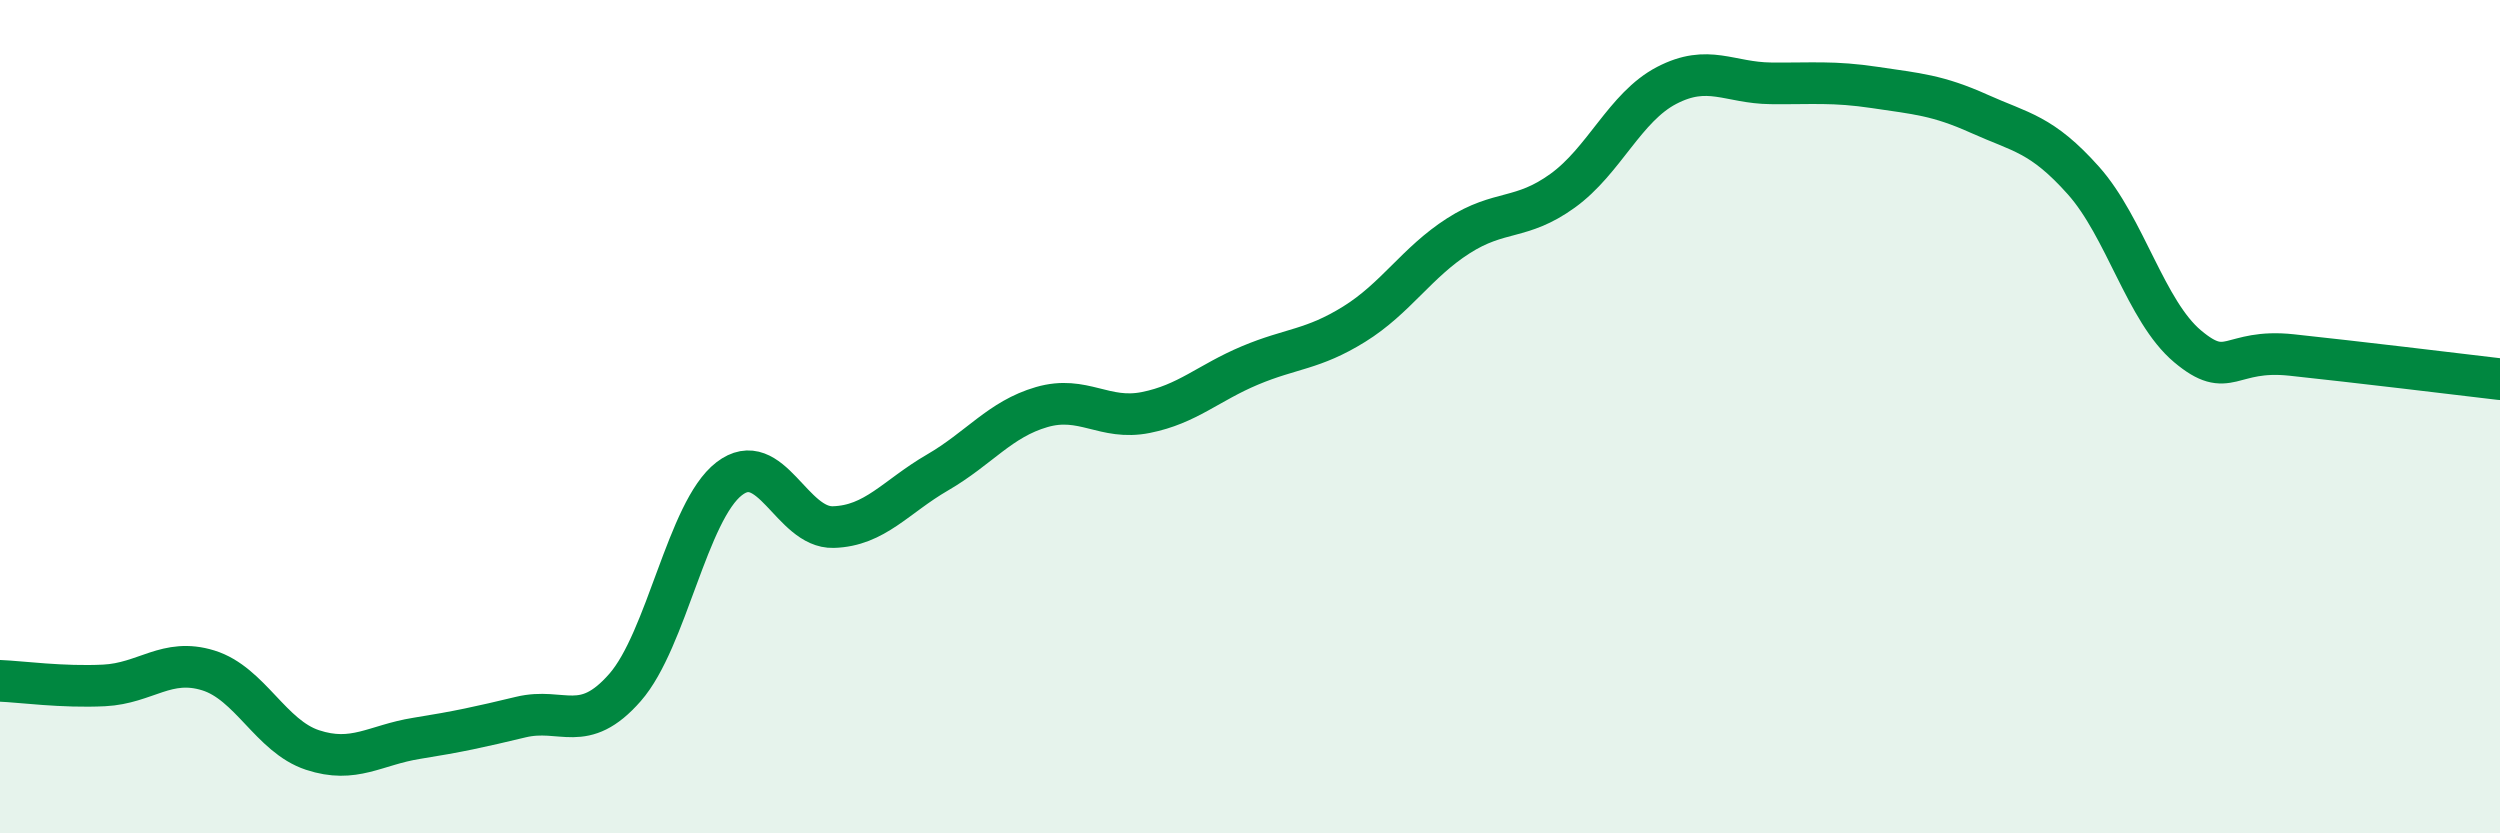 
    <svg width="60" height="20" viewBox="0 0 60 20" xmlns="http://www.w3.org/2000/svg">
      <path
        d="M 0,16.34 C 0.5,16.36 1.5,16.5 2.5,16.45 C 3.5,16.4 4,15.78 5,16.09 C 6,16.4 6.5,17.67 7.5,18 C 8.5,18.33 9,17.88 10,17.72 C 11,17.56 11.5,17.45 12.5,17.21 C 13.5,16.97 14,17.64 15,16.5 C 16,15.36 16.5,12.26 17.5,11.49 C 18.5,10.72 19,12.68 20,12.65 C 21,12.62 21.5,11.92 22.5,11.34 C 23.5,10.76 24,10.06 25,9.77 C 26,9.48 26.5,10.1 27.5,9.9 C 28.5,9.7 29,9.19 30,8.77 C 31,8.35 31.5,8.4 32.5,7.78 C 33.5,7.16 34,6.3 35,5.66 C 36,5.02 36.5,5.3 37.5,4.58 C 38.5,3.86 39,2.57 40,2.05 C 41,1.53 41.5,1.99 42.5,2 C 43.5,2.01 44,1.95 45,2.1 C 46,2.25 46.5,2.28 47.5,2.73 C 48.5,3.18 49,3.21 50,4.33 C 51,5.45 51.5,7.47 52.5,8.31 C 53.5,9.15 53.5,8.36 55,8.52 C 56.5,8.68 59,8.98 60,9.1L60 20L0 20Z"
        fill="#008740"
        opacity="0.1"
        stroke-linecap="round"
        stroke-linejoin="round"
      />
      <path
        d="M 0,16.34 C 0.5,16.36 1.5,16.5 2.5,16.45 C 3.5,16.4 4,15.78 5,16.09 C 6,16.4 6.5,17.67 7.5,18 C 8.5,18.33 9,17.88 10,17.72 C 11,17.56 11.5,17.45 12.5,17.21 C 13.5,16.97 14,17.64 15,16.5 C 16,15.36 16.5,12.26 17.5,11.49 C 18.5,10.72 19,12.68 20,12.65 C 21,12.62 21.5,11.92 22.5,11.34 C 23.5,10.76 24,10.06 25,9.77 C 26,9.48 26.5,10.1 27.5,9.9 C 28.5,9.7 29,9.19 30,8.77 C 31,8.35 31.5,8.4 32.5,7.78 C 33.5,7.16 34,6.3 35,5.66 C 36,5.02 36.5,5.3 37.5,4.58 C 38.5,3.86 39,2.57 40,2.05 C 41,1.53 41.5,1.99 42.5,2 C 43.5,2.01 44,1.95 45,2.1 C 46,2.25 46.5,2.28 47.5,2.73 C 48.5,3.18 49,3.21 50,4.33 C 51,5.45 51.5,7.47 52.5,8.31 C 53.5,9.15 53.5,8.36 55,8.52 C 56.5,8.68 59,8.98 60,9.1"
        stroke="#008740"
        stroke-width="1"
        fill="none"
        stroke-linecap="round"
        stroke-linejoin="round"
      />
    </svg>
  